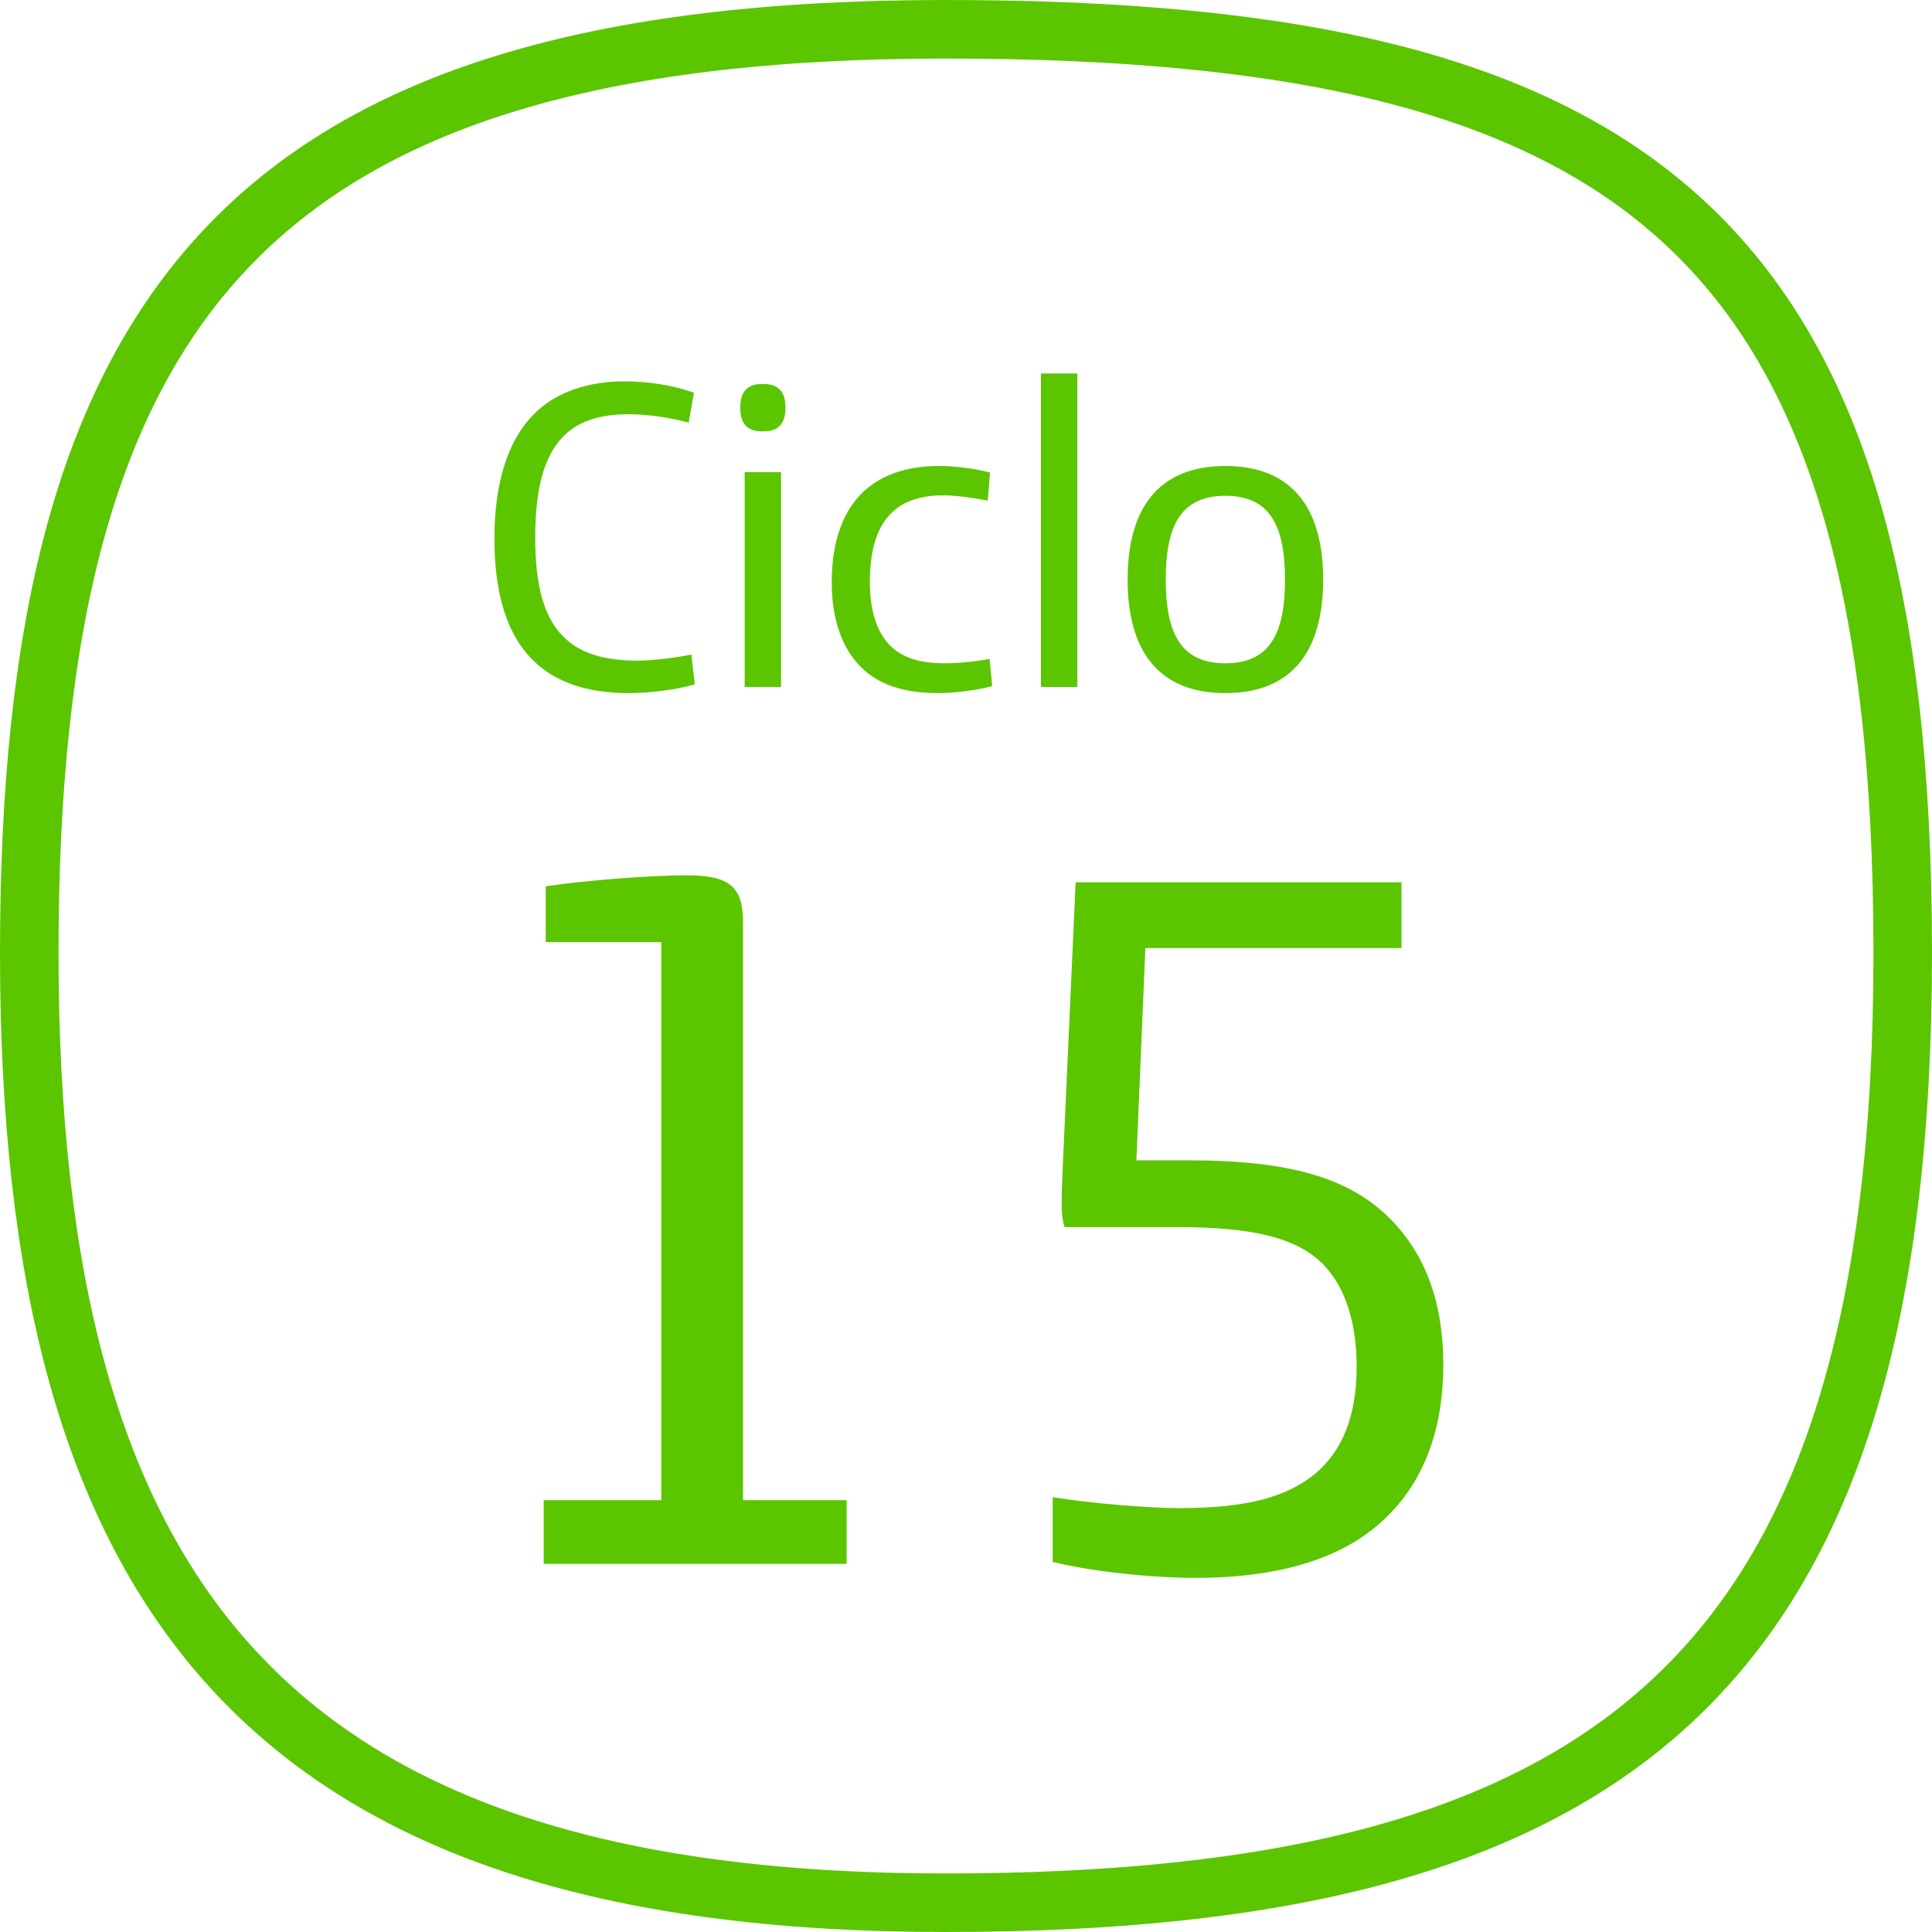 <svg width="66" height="66" viewBox="0 0 66 66" fill="none" xmlns="http://www.w3.org/2000/svg">
<path d="M18.574 53.425H28.923V51.247H25.383V31.502C25.383 30.277 24.906 29.902 23.442 29.902C22.217 29.902 20.038 30.072 18.642 30.277V32.183H22.591V51.247H18.574V53.425Z" fill="#5BC500"/>
<path d="M40.83 53.902C43.825 53.902 46.038 53.187 47.434 51.757C48.66 50.532 49.306 48.796 49.306 46.617C49.306 44.506 48.694 42.872 47.536 41.681C46.14 40.251 44.098 39.638 40.591 39.638H38.821L39.128 32.387H47.877V30.14H36.745L36.302 39.945C36.268 40.694 36.268 40.932 36.268 41.204C36.268 41.443 36.302 41.749 36.37 41.919H40.183C42.736 41.919 44.268 42.26 45.187 43.179C45.97 43.962 46.345 45.221 46.345 46.685C46.345 48.353 45.868 49.545 44.949 50.328C43.962 51.145 42.6 51.519 40.285 51.519C39.23 51.519 37.187 51.349 35.962 51.145V53.357C37.187 53.664 39.23 53.902 40.83 53.902Z" fill="#5BC500"/>
<path d="M21.474 23.678C22.193 23.678 23.137 23.558 23.736 23.378L23.616 22.36C23.032 22.48 22.238 22.569 21.804 22.569C20.59 22.569 19.782 22.3 19.227 21.731C18.553 21.041 18.284 19.933 18.284 18.375C18.284 16.773 18.553 15.664 19.182 14.975C19.677 14.421 20.426 14.151 21.474 14.151C22.118 14.151 22.852 14.256 23.526 14.436L23.706 13.417C23.047 13.178 22.208 13.028 21.324 13.028C20.051 13.028 18.943 13.417 18.224 14.166C17.325 15.08 16.891 16.533 16.891 18.405C16.891 21.925 18.389 23.678 21.474 23.678Z" fill="#5BC500"/>
<path d="M26.023 14.736H26.098C26.547 14.736 26.832 14.511 26.832 13.942V13.912C26.832 13.342 26.547 13.118 26.098 13.118H26.023C25.574 13.118 25.289 13.342 25.289 13.912V13.942C25.289 14.511 25.574 14.736 26.023 14.736ZM25.439 23.468H26.682V16.128H25.439V23.468Z" fill="#5BC500"/>
<path d="M32.053 23.678C32.592 23.678 33.416 23.573 33.895 23.438L33.805 22.509C33.431 22.584 32.772 22.659 32.278 22.659C31.379 22.659 30.75 22.45 30.33 21.97C29.926 21.506 29.716 20.802 29.716 19.873C29.716 17.926 30.495 16.922 32.218 16.922C32.682 16.922 33.281 17.012 33.745 17.102L33.82 16.143C33.311 16.009 32.637 15.919 32.068 15.919C30.944 15.919 30.001 16.248 29.372 16.922C28.742 17.596 28.413 18.6 28.413 19.888C28.413 21.176 28.773 22.135 29.387 22.764C29.986 23.378 30.855 23.678 32.053 23.678Z" fill="#5BC500"/>
<path d="M35.561 23.468H36.804V12.758H35.561V23.468Z" fill="#5BC500"/>
<path d="M41.861 23.678C44.138 23.678 45.201 22.24 45.201 19.798C45.201 17.357 44.138 15.919 41.861 15.919C39.584 15.919 38.521 17.357 38.521 19.798C38.521 22.24 39.584 23.678 41.861 23.678ZM41.861 22.659C40.363 22.659 39.824 21.671 39.824 19.798C39.824 17.926 40.363 16.937 41.861 16.937C43.359 16.937 43.898 17.926 43.898 19.798C43.898 21.671 43.359 22.659 41.861 22.659Z" fill="#5BC500"/>
<path d="M32.295 1C8.471 1 1 10.501 1 32.552C1 54.602 9.176 65 32.295 65C55.414 65 65 56.933 65 32.552C65 8.171 56.119 1 32.295 1Z" stroke="#5BC500" stroke-width="2"/>
</svg>

